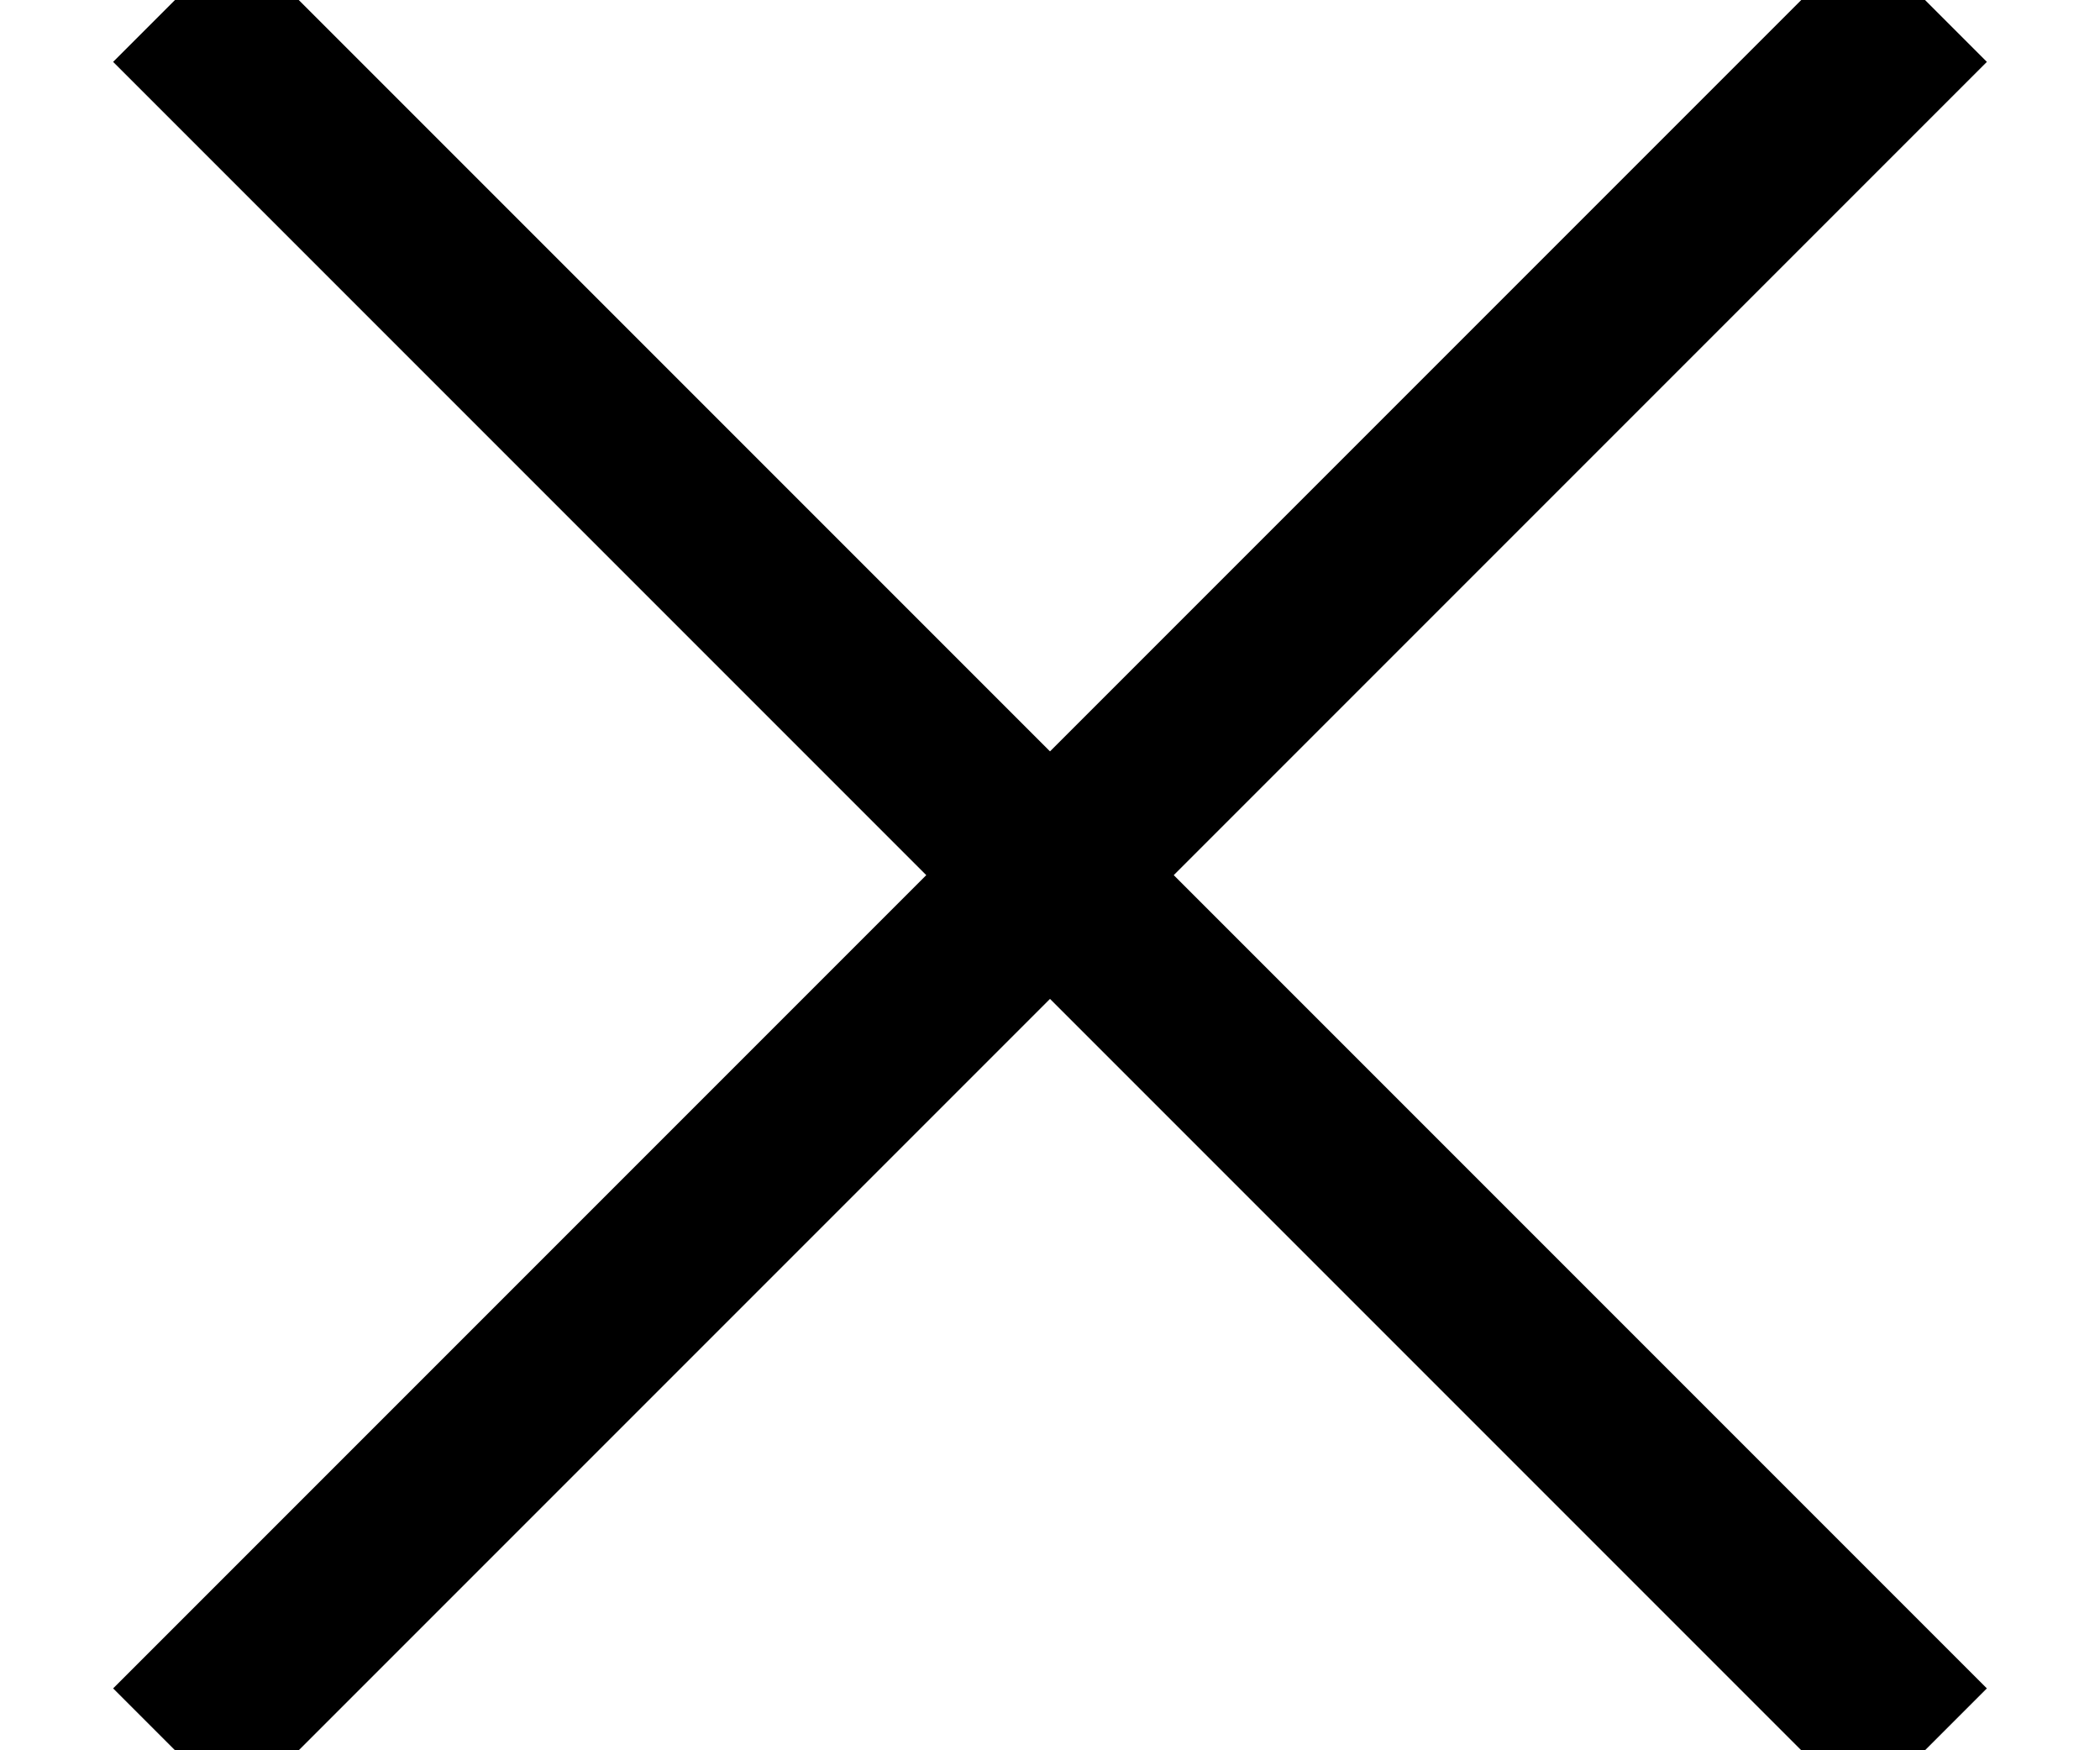 <?xml version="1.0" encoding="UTF-8"?><svg width="12px" height="10px" viewBox="0 0 12 10" version="1.1" xmlns="http://www.w3.org/2000/svg" xmlns:xlink="http://www.w3.org/1999/xlink">    <title>close</title>    <g id="Invision" stroke="none" stroke-width="1" fill="none" fill-rule="evenodd">        <g id="Desktop-Chat-1.01" transform="translate(-1195, -301)" stroke="#000000">            <g id="Header" transform="translate(887, 297)">                <g id="Header-UI-controls" transform="translate(186, 1)">                    <g id="close" transform="translate(122, 2)">                        <line x1="1" y1="1" x2="11" y2="11" id="Path"></line>                        <line x1="1" y1="11" x2="11" y2="1" id="Path"></line>                    </g>                </g>            </g>        </g>    </g></svg>